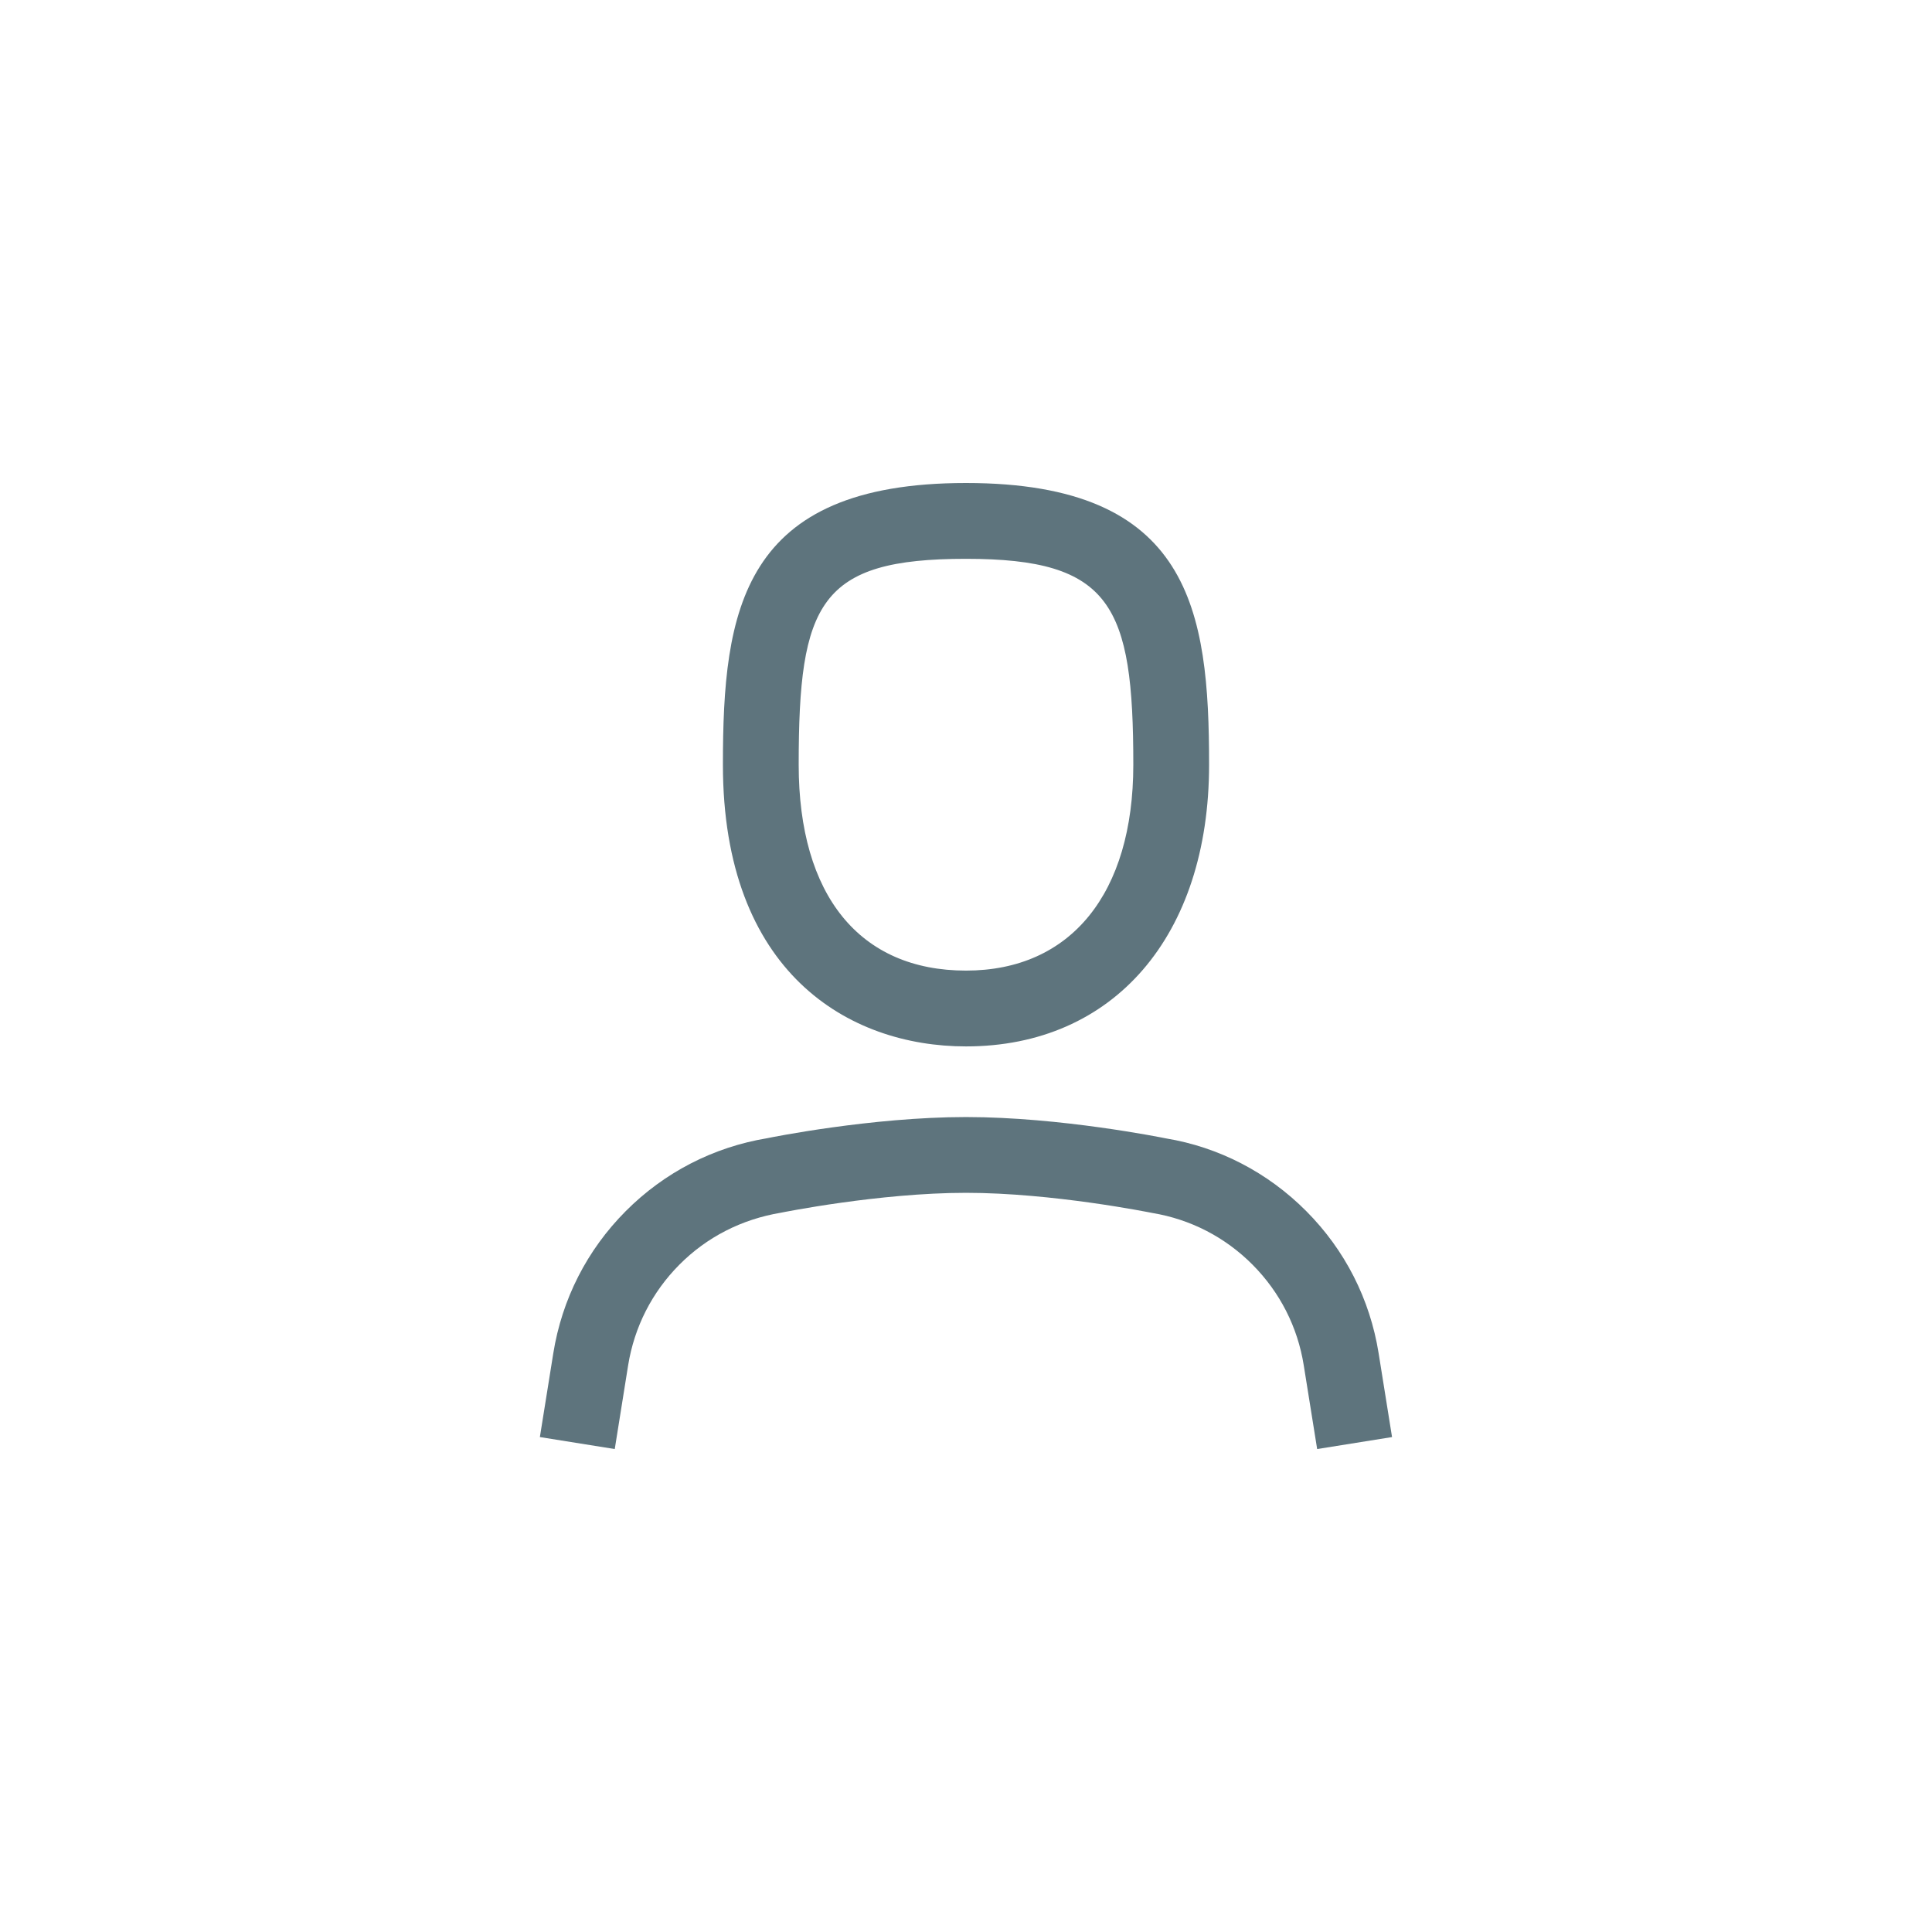 <svg xmlns="http://www.w3.org/2000/svg" viewBox="0 0 50 50"><path fill="#5E747D" d="M25 27.081c3.821 0 6.291-2.862 6.291-7.291 0-3.989-.473-7.29-6.291-7.29s-6.291 3.302-6.291 7.29c0 5.375 3.249 7.291 6.291 7.291zm0-12.619c3.762 0 4.33 1.2 4.33 5.328 0 3.336-1.619 5.329-4.33 5.329-2.751 0-4.33-1.943-4.33-5.329 0-4.192.539-5.328 4.33-5.328zm10.679 20.561c-.224-1.401-.871-2.672-1.871-3.677-1-1.006-2.268-1.659-3.63-1.884-.111-.022-2.734-.553-5.178-.553s-5.068.531-5.142.547c-1.399.232-2.666.885-3.667 1.891-1 1.005-1.647 2.276-1.872 3.677l-.347 2.167 1.938.31.346-2.166c.16-.993.618-1.893 1.326-2.605.708-.712 1.606-1.175 2.632-1.346.025-.005 2.543-.514 4.785-.514s4.76.509 4.821.521c.991.164 1.888.627 2.596 1.339s1.167 1.612 1.325 2.604l.347 2.167 1.938-.31-.347-2.168z"/></svg>